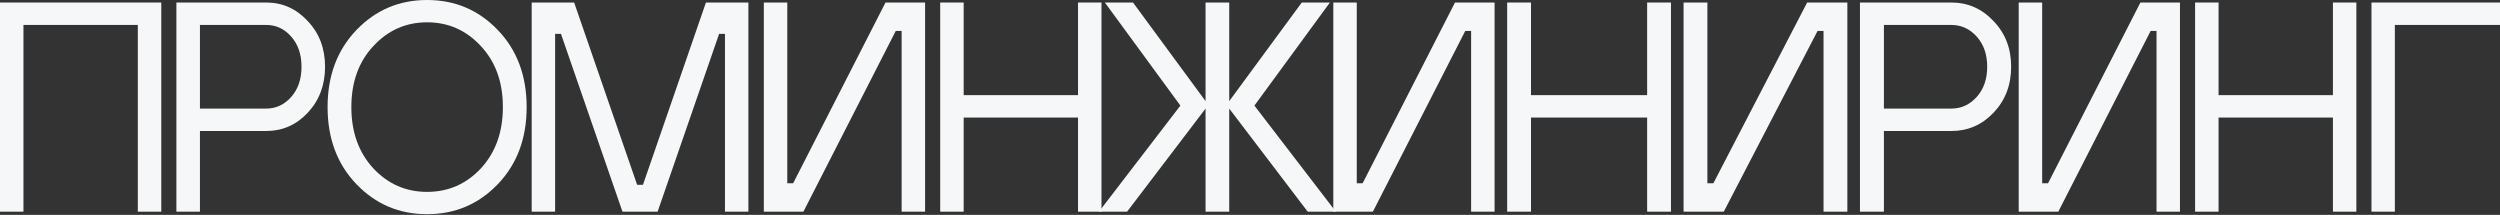 <?xml version="1.0" encoding="UTF-8"?> <svg xmlns="http://www.w3.org/2000/svg" width="1152" height="99" viewBox="0 0 1152 99" fill="none"><rect x="0" y="0" width="1152" height="99" fill="#333333" stroke="none"/><path d="M1092.78 97.537V1.161H1152V11.487H1103.55V97.537H1092.78Z" fill="#F6F7F8"></path><path d="M1011.5 97.537V1.161H1022.31V43.842H1075.01V1.161H1085.81V97.537H1075.01V54.168H1022.31V97.537H1011.5Z" fill="#F6F7F8"></path><path d="M930.22 97.537V1.161H941.03V84.457H943.732L986.293 1.161H1004.53V97.537H993.725V14.241H991.022L948.461 97.537H930.22Z" fill="#F6F7F8"></path><path d="M857.068 97.537V1.161H899.145C906.779 1.161 913.263 4.007 918.597 9.697C924.024 15.296 926.737 22.318 926.737 30.762C926.737 39.206 924.024 46.274 918.597 51.965C913.263 57.564 906.779 60.363 899.145 60.363H868.105V97.537H857.068ZM868.105 50.037H899.145C903.744 50.037 907.653 48.247 910.872 44.668C914.091 41.088 915.7 36.453 915.7 30.762C915.7 25.071 914.091 20.436 910.872 16.857C907.653 13.277 903.744 11.487 899.145 11.487H868.105V50.037Z" fill="#F6F7F8"></path><path d="M775.787 97.537V1.161H786.766V84.457H789.51L832.737 1.161H851.262V97.537H840.284V14.241H837.54L794.313 97.537H775.787Z" fill="#F6F7F8"></path><path d="M694.507 97.537V1.161H705.485V43.842H759.004V1.161H769.982V97.537H759.004V54.168H705.485V97.537H694.507Z" fill="#F6F7F8"></path><path d="M614.388 97.537V1.161H625.197V84.457H627.899L670.461 1.161H688.701V97.537H677.892V14.241H675.19L632.628 97.537H614.388Z" fill="#F6F7F8"></path><path d="M506.401 97.537L543.92 48.66L509.129 1.161H522.091L555.517 46.595V1.161H566.432V46.595L599.859 1.161H612.82L578.029 48.66L615.549 97.537H602.588L566.432 50.037V97.537H555.517V50.037L519.362 97.537H506.401Z" fill="#F6F7F8"></path><path d="M433.248 97.537V1.161H444.058V43.842H496.753V1.161H507.562V97.537H496.753V54.168H444.058V97.537H433.248Z" fill="#F6F7F8"></path><path d="M351.968 97.537V1.161H362.777V84.457H365.479L408.041 1.161H426.281V97.537H415.472V14.241H412.77L370.208 97.537H351.968Z" fill="#F6F7F8"></path><path d="M245.003 97.537V1.161H264.57L293.583 85.145H296.281L325.294 1.161H344.861V97.537H334.066V15.617H331.367L303.029 97.537H286.835L258.497 15.617H255.798V97.537H245.003Z" fill="#F6F7F8"></path><path d="M229.4 84.853C220.546 94.083 209.685 98.698 196.815 98.698C183.945 98.698 173.084 94.083 164.23 84.853C155.376 75.623 150.949 63.788 150.949 49.349C150.949 34.91 155.376 23.075 164.23 13.845C173.084 4.615 183.945 0 196.815 0C209.685 0 220.546 4.615 229.4 13.845C238.253 23.075 242.68 34.91 242.68 49.349C242.68 63.788 238.253 75.623 229.4 84.853ZM172.034 77.587C178.788 84.807 187.049 88.417 196.815 88.417C206.581 88.417 214.842 84.807 221.596 77.587C228.35 70.276 231.727 60.864 231.727 49.349C231.727 37.834 228.35 28.467 221.596 21.247C214.842 13.937 206.581 10.281 196.815 10.281C187.049 10.281 178.788 13.937 172.034 21.247C165.28 28.467 161.902 37.834 161.902 49.349C161.902 60.864 165.28 70.276 172.034 77.587Z" fill="#F6F7F8"></path><path d="M81.281 97.537V1.161H122.657C130.163 1.161 136.539 4.007 141.784 9.697C147.12 15.296 149.788 22.318 149.788 30.762C149.788 39.206 147.12 46.274 141.784 51.965C136.539 57.564 130.163 60.363 122.657 60.363H92.133V97.537H81.281ZM92.133 50.037H122.657C127.178 50.037 131.022 48.247 134.188 44.668C137.353 41.088 138.936 36.453 138.936 30.762C138.936 25.071 137.353 20.436 134.188 16.857C131.022 13.277 127.178 11.487 122.657 11.487H92.133V50.037Z" fill="#F6F7F8"></path><path d="M0 97.537V1.161H74.314V97.537H63.504V11.487H10.809V97.537H0Z" fill="#F6F7F8"></path></svg> 